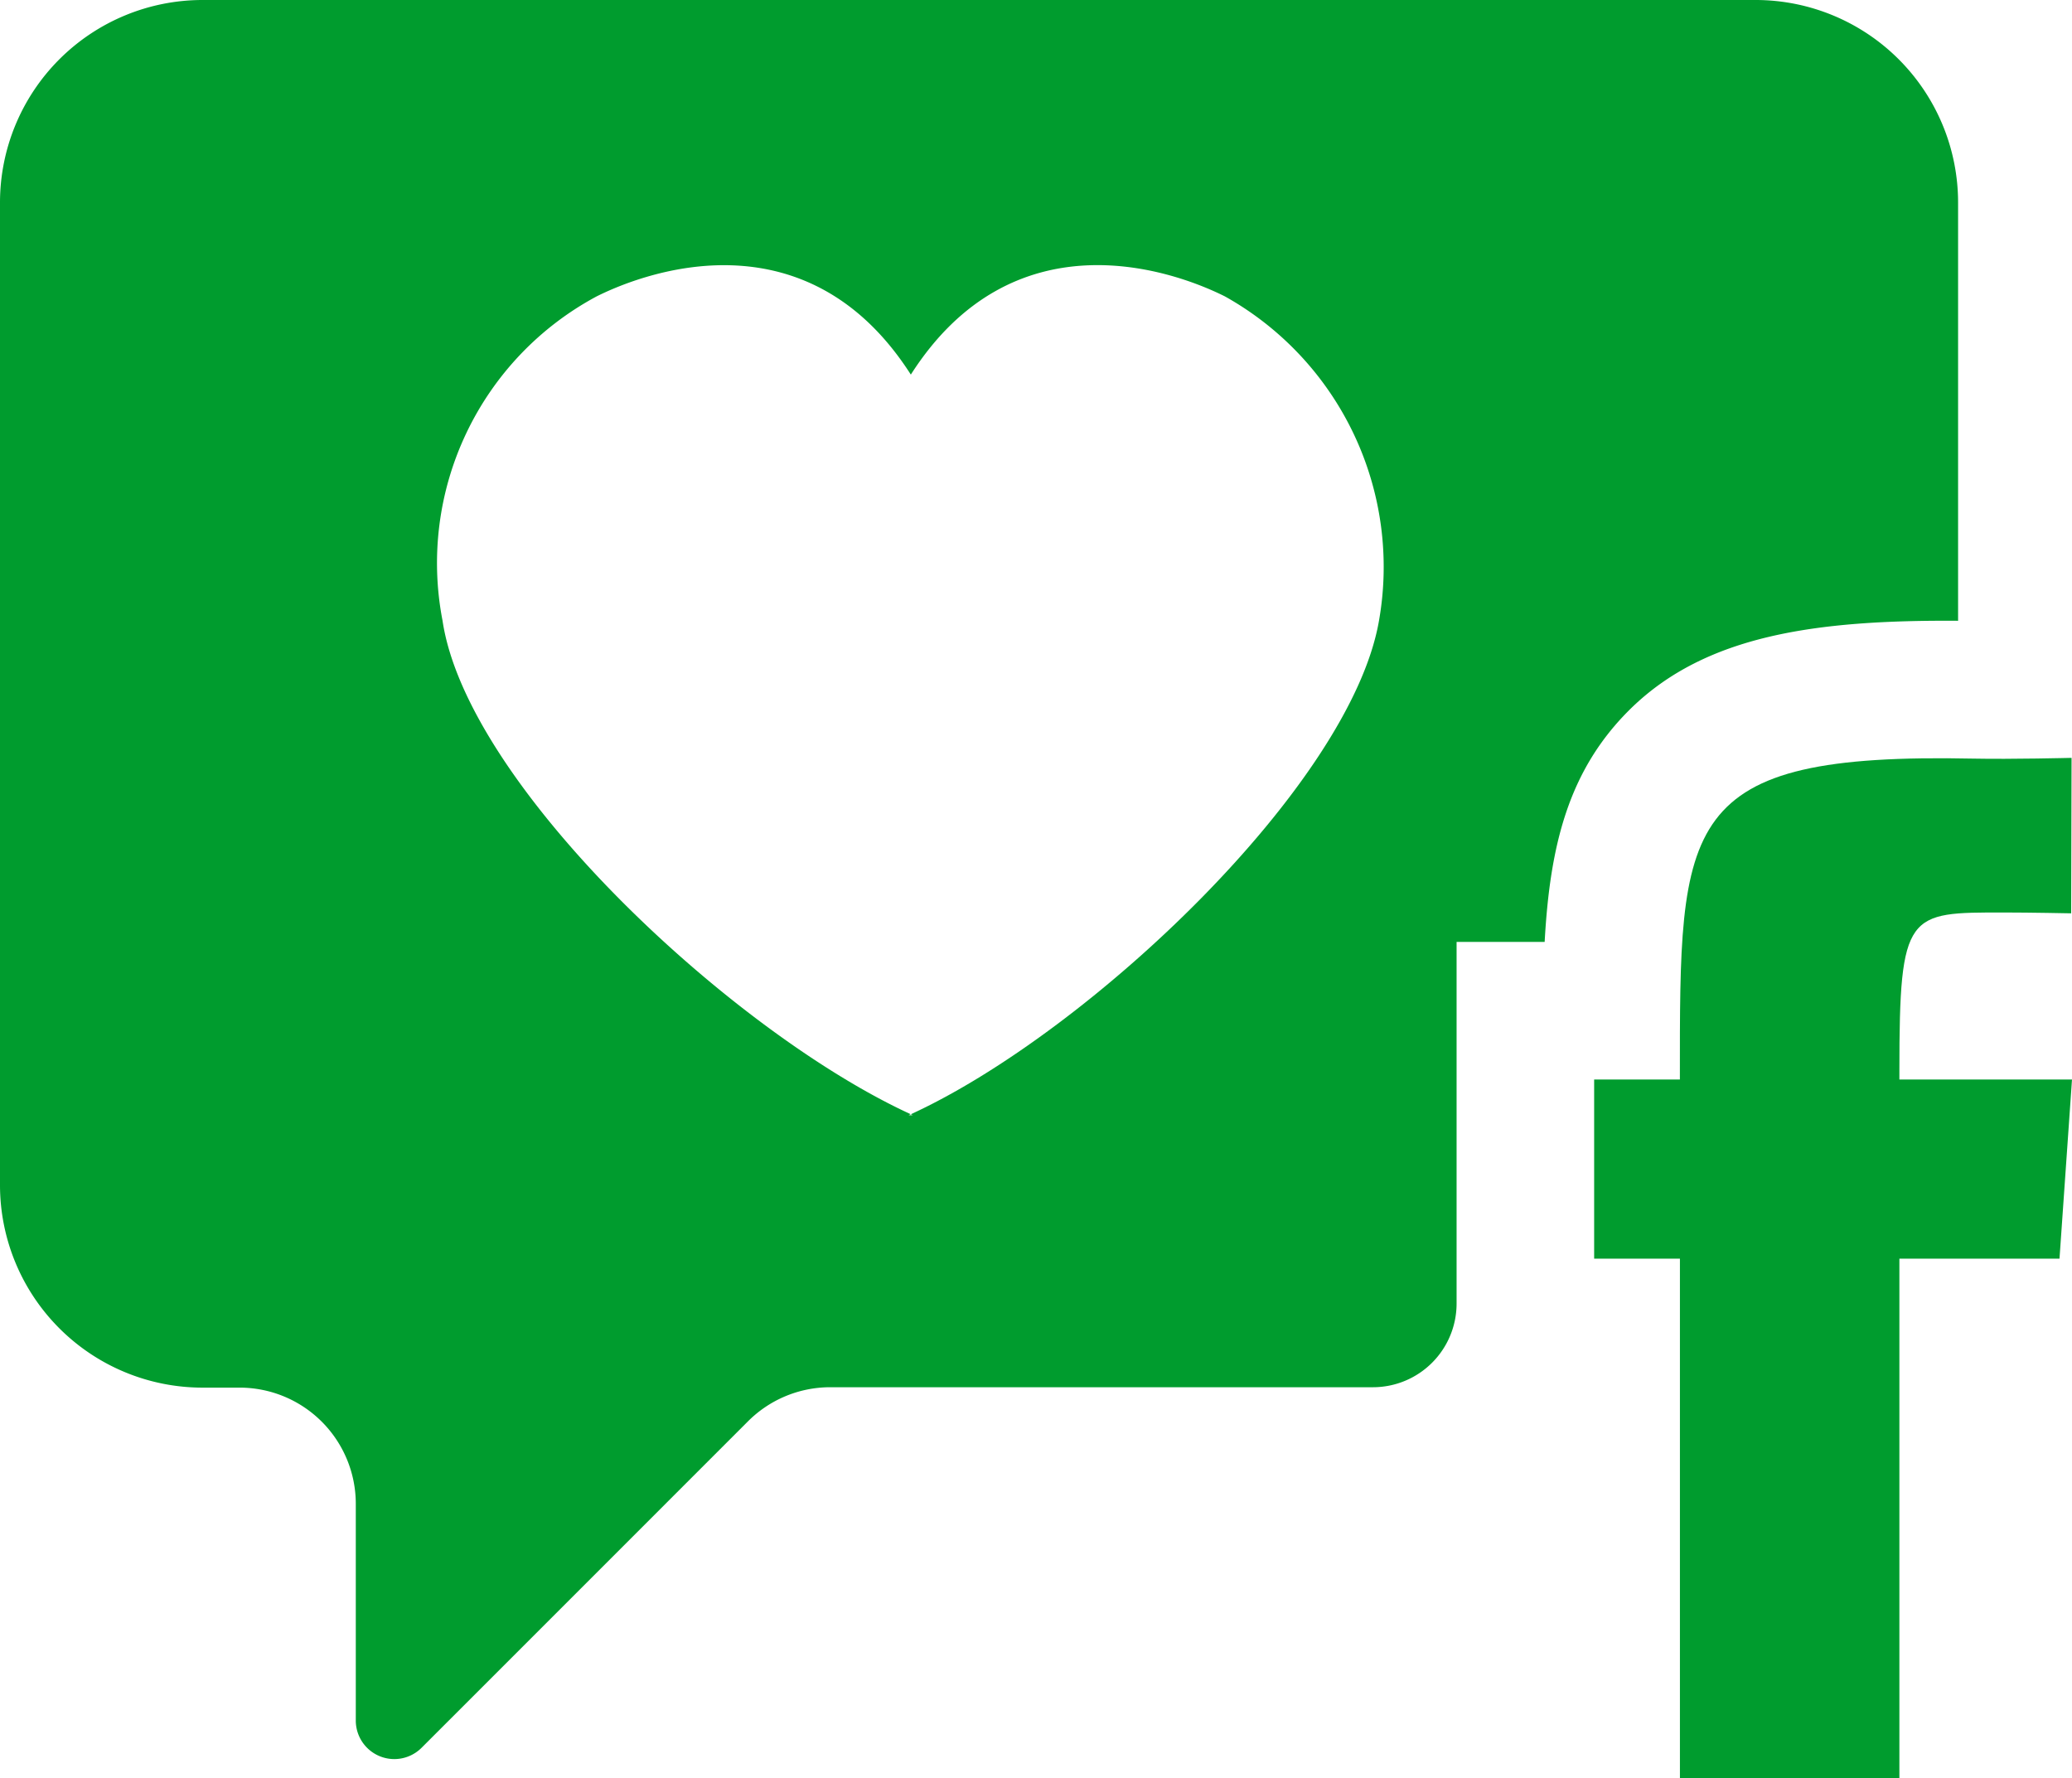 <svg id="Volg_ons_off" data-name="Volg ons_off" xmlns="http://www.w3.org/2000/svg" width="47.055" height="40.376" viewBox="0 0 47.055 40.376">
  <g id="Group_316" data-name="Group 316">
    <path id="Path_559" data-name="Path 559" d="M33.079,21.388h2c.12-2.18.533-3.9,1.949-5.292,1.715-1.681,4.223-2.021,7.44-2V4.6A4.6,4.6,0,0,0,39.87,0H4.6A4.6,4.6,0,0,0,0,4.6V26.909a4.6,4.6,0,0,0,4.6,4.6h.842a2.639,2.639,0,0,1,2.638,2.64v4.92a.875.875,0,0,0,1.493.619l7.405-7.405A2.64,2.64,0,0,1,18.84,31.5H31.179a1.9,1.9,0,0,0,1.9-1.9ZM20.682,25.3a.412.412,0,0,1,.045.023h-.091a.412.412,0,0,1,.045-.023c-4.052-1.86-10.075-7.468-10.631-11.207a6.869,6.869,0,0,1,3.5-7.363c1.282-.639,4.833-1.82,7.135,1.776,2.3-3.6,5.853-2.415,7.132-1.776a7.035,7.035,0,0,1,3.5,7.363c-.644,3.725-6.58,9.347-10.629,11.207" fill="#009c2e"/>
    <path id="Path_560" data-name="Path 560" d="M30.11,18.118c0-3.621.183-3.589,2.377-3.589.586,0,1.524.019,1.524.019l.009-3.53s-1.373.034-2.218.017c-6.738-.141-6.677,1.424-6.677,7.255v.031H23.178v4.069h1.948v11.8H30.11v-11.8h3.636l.284-4.069H30.11Z" transform="translate(13.025 6.191)" fill="#009c2e"/>
  </g>
</svg>
